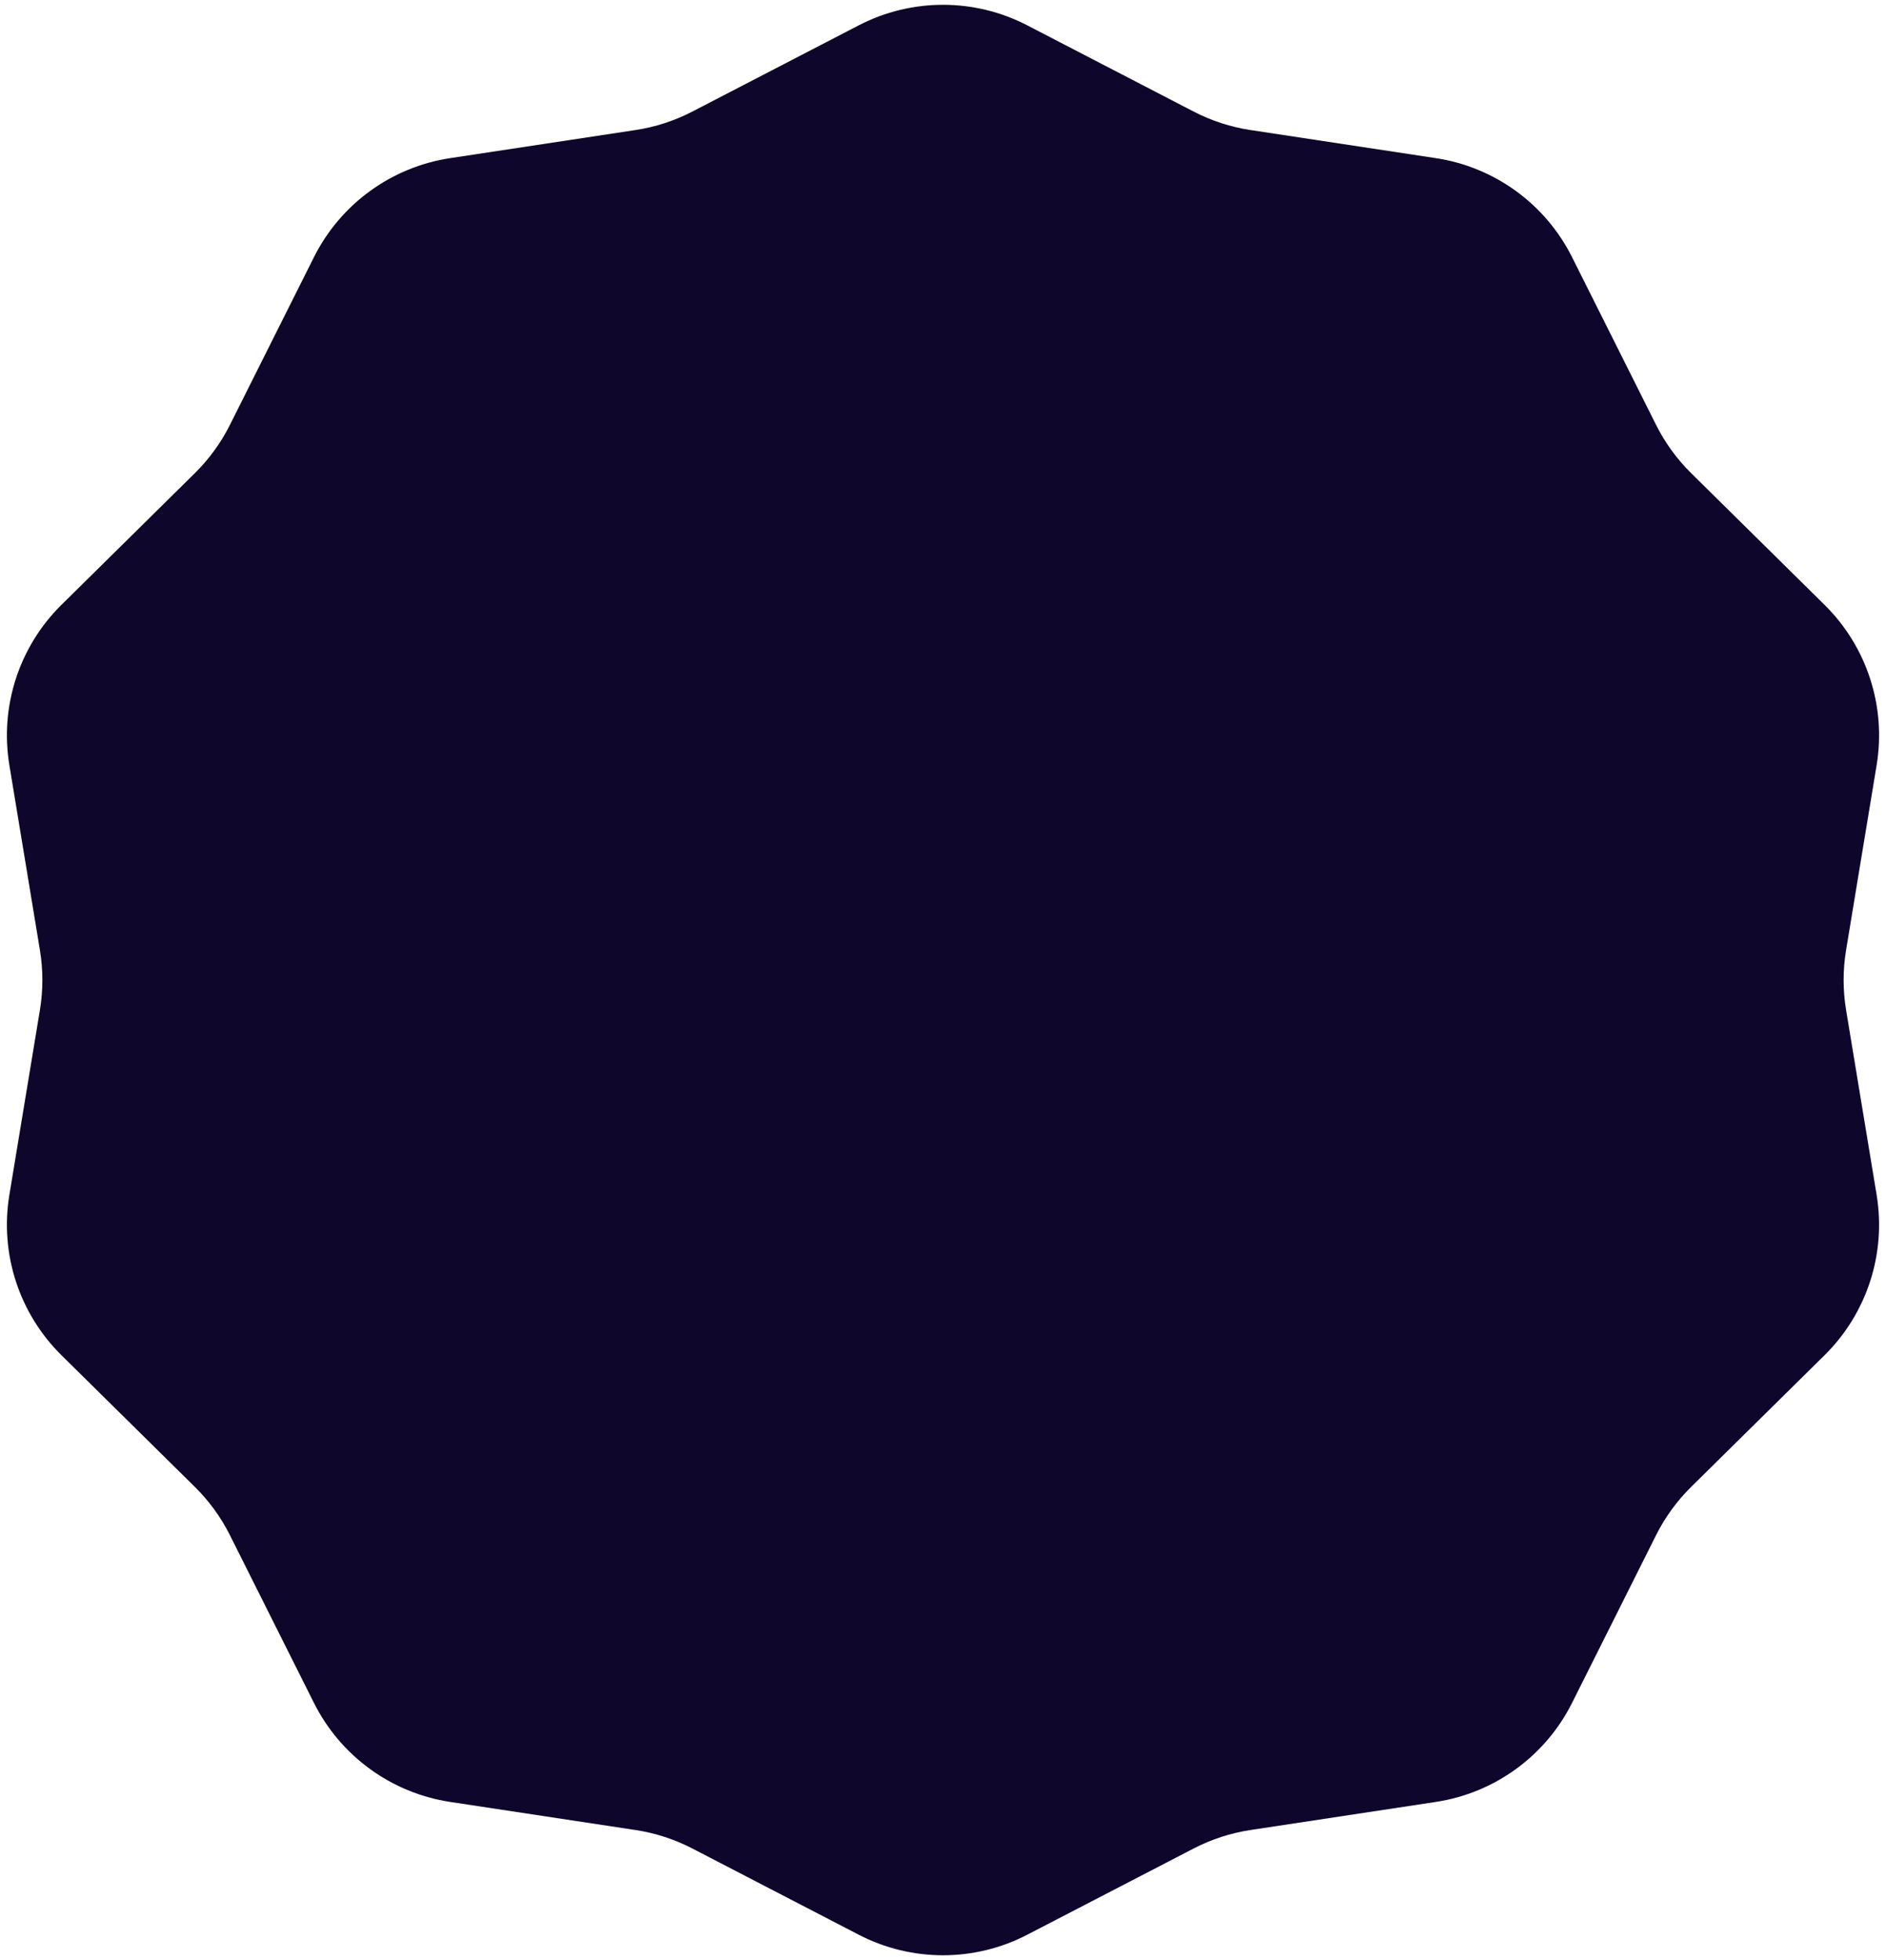 <?xml version="1.0" encoding="UTF-8"?> <svg xmlns="http://www.w3.org/2000/svg" width="206" height="214" viewBox="0 0 206 214" fill="none"> <path d="M93.802 2.764C99.57 -0.223 106.43 -0.223 112.198 2.764L130.38 12.182C132.323 13.188 134.418 13.869 136.582 14.197L156.827 17.265C163.249 18.238 168.799 22.27 171.71 28.078L180.884 46.384C181.864 48.34 183.159 50.122 184.717 51.659L199.292 66.041C203.916 70.604 206.035 77.128 204.977 83.537L201.639 103.74C201.282 105.899 201.282 108.101 201.639 110.26L204.977 130.462C206.035 136.872 203.916 143.396 199.292 147.959L184.717 162.341C183.159 163.878 181.864 165.66 180.884 167.616L171.71 185.922C168.799 191.729 163.249 195.762 156.827 196.735L136.582 199.803C134.418 200.131 132.323 200.812 130.38 201.818L112.198 211.236C106.43 214.223 99.57 214.223 93.802 211.236L75.62 201.818C73.677 200.812 71.582 200.131 69.418 199.803L49.173 196.735C42.751 195.762 37.201 191.729 34.29 185.922L25.116 167.616C24.136 165.66 22.841 163.878 21.283 162.341L6.708 147.959C2.084 143.396 -0.035 136.872 1.023 130.462L4.361 110.26C4.718 108.101 4.718 105.899 4.361 103.74L1.023 83.537C-0.035 77.128 2.084 70.604 6.708 66.041L21.283 51.659C22.841 50.122 24.136 48.34 25.116 46.384L34.29 28.078C37.201 22.27 42.751 18.238 49.173 17.265L69.418 14.197C71.582 13.869 73.677 13.188 75.62 12.182L93.802 2.764Z" fill="#0F062B"></path> </svg> 